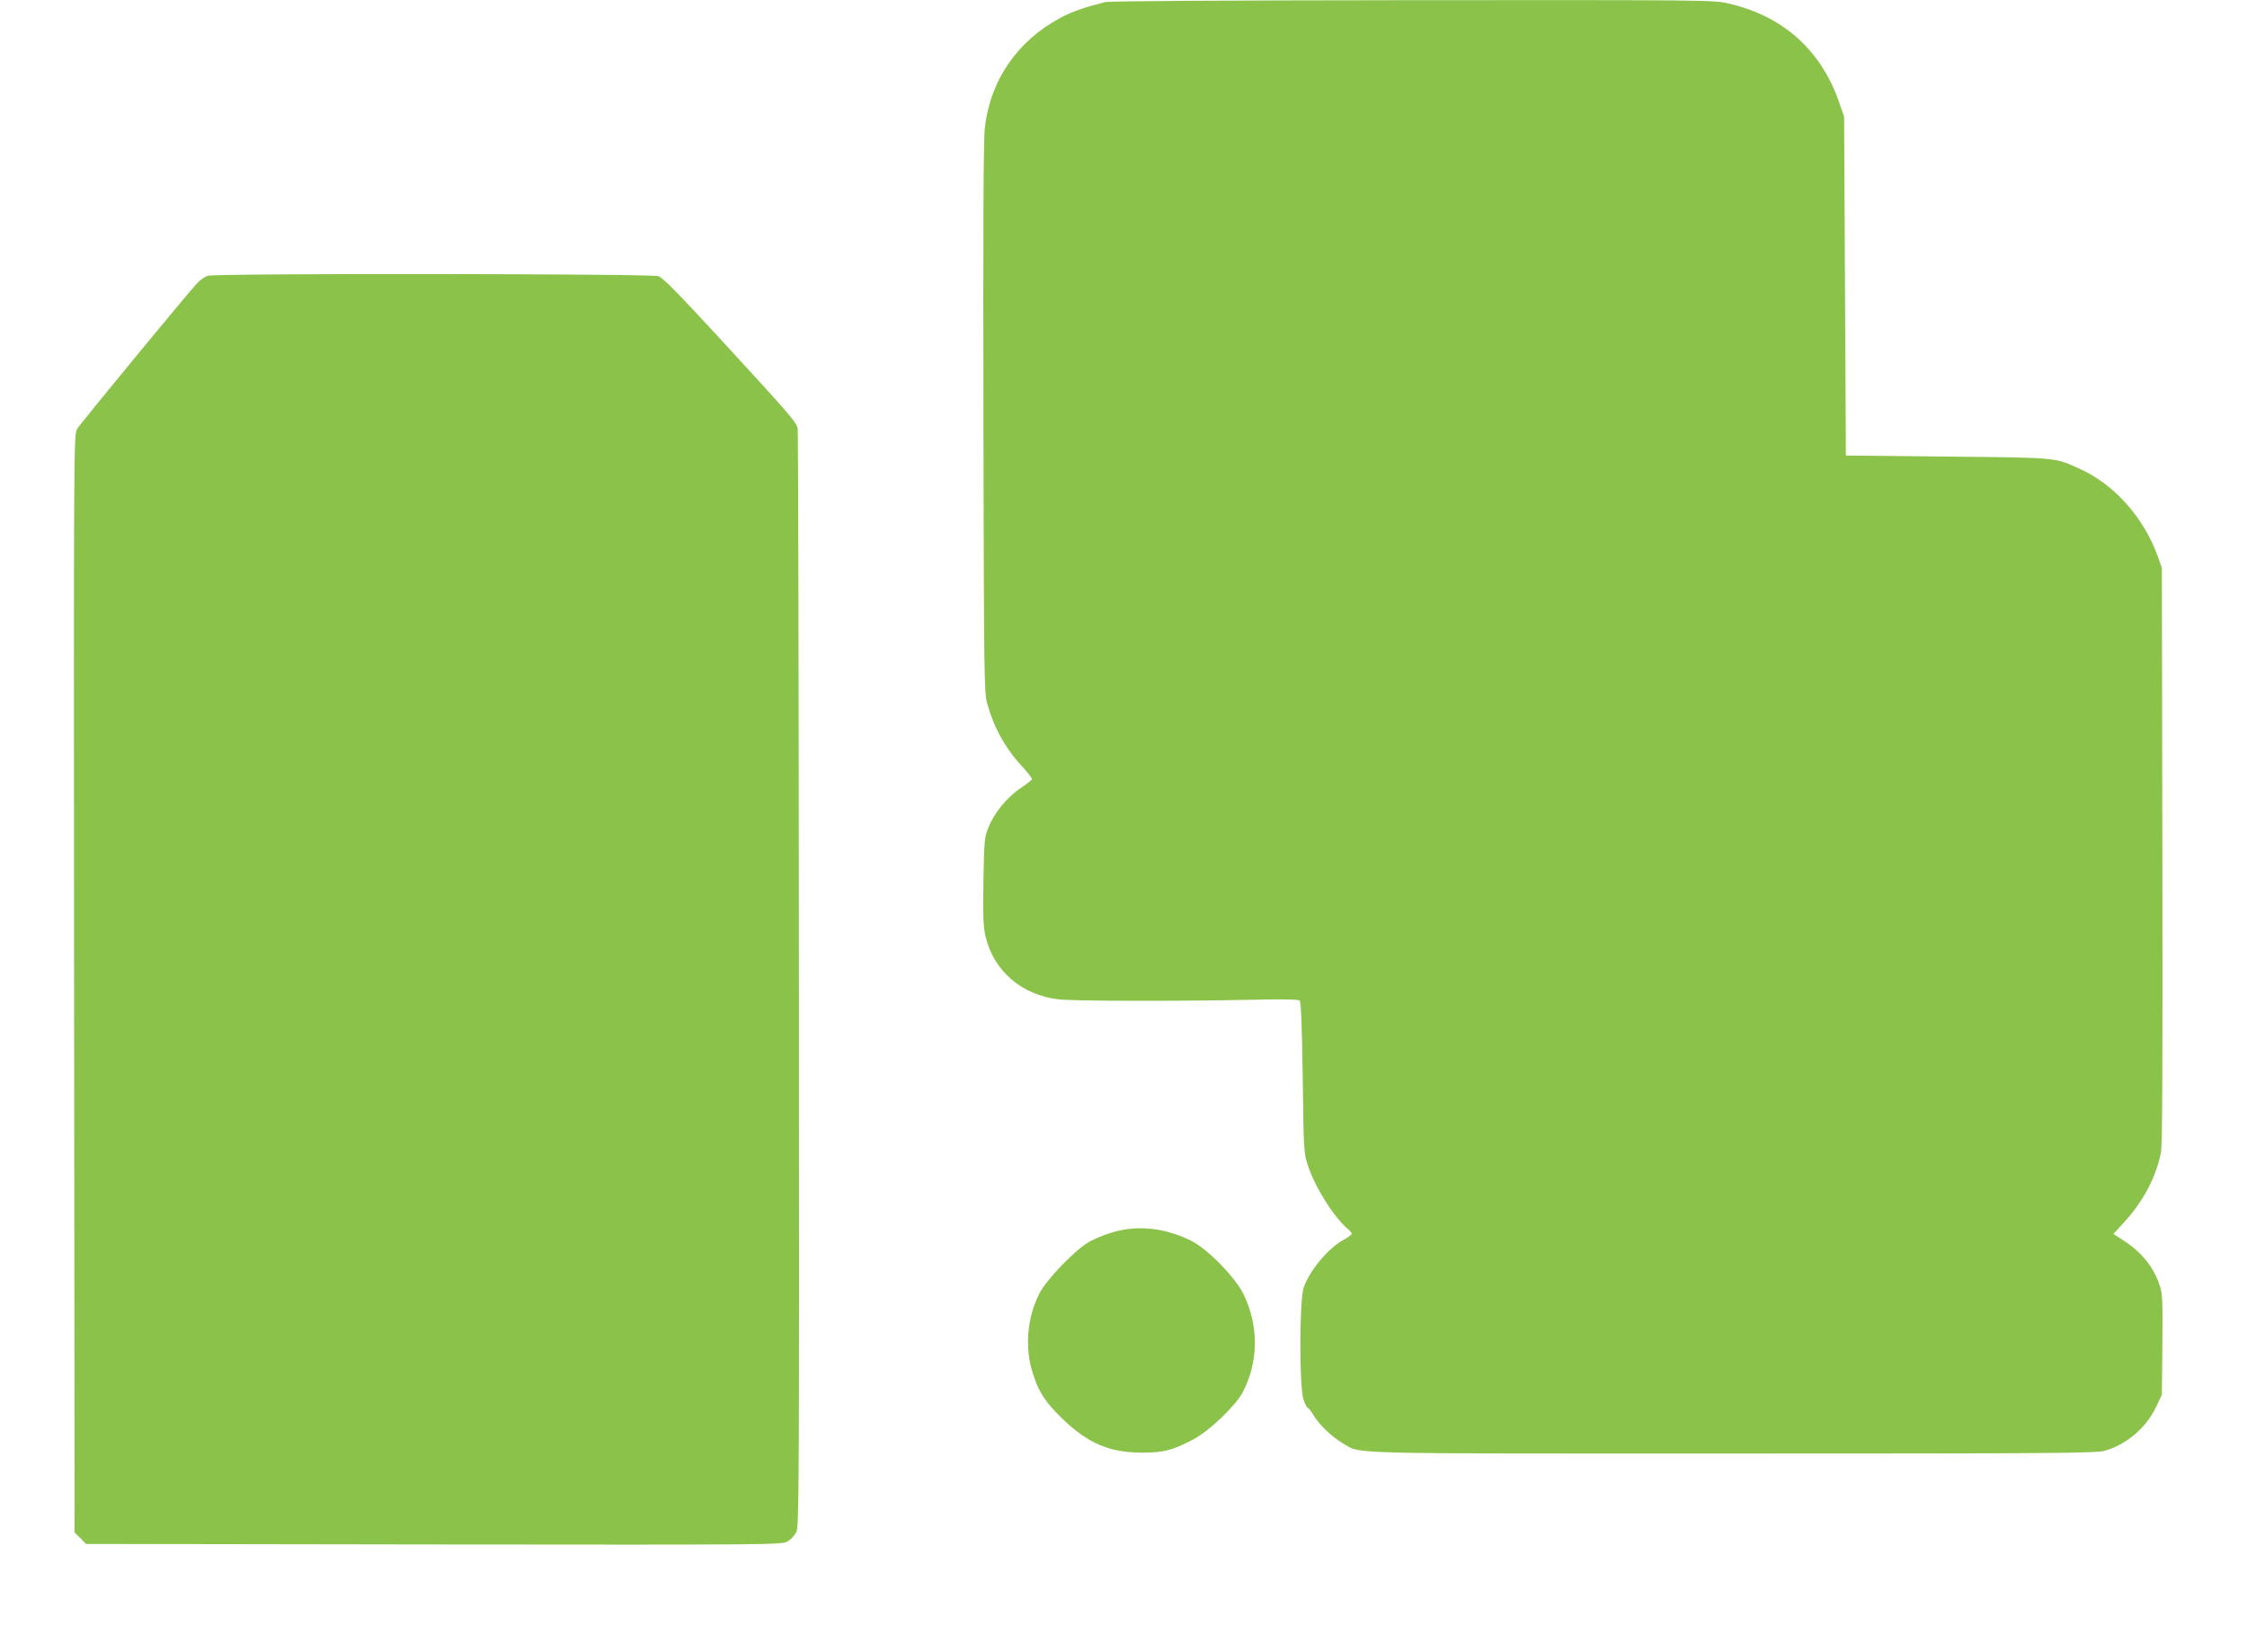 <?xml version="1.0" standalone="no"?>
<!DOCTYPE svg PUBLIC "-//W3C//DTD SVG 20010904//EN"
 "http://www.w3.org/TR/2001/REC-SVG-20010904/DTD/svg10.dtd">
<svg version="1.0" xmlns="http://www.w3.org/2000/svg"
 width="1280pt" height="941pt" viewBox="0 0 1280 941"
 preserveAspectRatio="xMidYMid meet">
<g transform="translate(0,941) scale(0.1,-0.1)"
fill="#8bc34a" stroke="none">
<path d="M6295 9398 c-119 -30 -188 -54 -255 -90 -245 -131 -400 -356 -430
-628 -8 -65 -10 -587 -8 -1655 3 -1482 4 -1563 22 -1625 40 -140 103 -253 202
-360 31 -33 54 -64 52 -69 -1 -5 -32 -29 -68 -53 -76 -52 -148 -141 -181 -225
-21 -53 -23 -77 -27 -303 -3 -201 -1 -257 12 -314 46 -197 208 -336 418 -359
98 -10 676 -11 1107 -2 176 4 258 2 265 -5 7 -7 13 -152 17 -438 5 -409 6
-430 28 -497 41 -127 149 -299 230 -367 12 -10 21 -22 21 -26 0 -5 -21 -21
-47 -35 -88 -48 -195 -177 -227 -273 -24 -73 -25 -563 -1 -635 9 -27 20 -49
25 -49 4 0 19 -19 33 -43 31 -52 106 -124 167 -159 107 -62 -45 -58 2220 -58
1861 0 2072 2 2121 16 125 37 235 131 292 251 l32 68 3 284 c2 244 1 290 -14
335 -35 108 -104 193 -208 260 l-57 37 57 62 c112 121 186 261 214 403 8 43
10 507 8 1694 l-3 1635 -23 65 c-80 222 -247 410 -444 499 -144 66 -128 64
-758 70 l-575 6 -5 965 -5 965 -24 70 c-103 306 -319 502 -634 575 -86 20
-115 20 -1800 19 -1084 -1 -1727 -5 -1752 -11z"/>
<path d="M1185 7839 c-17 -4 -44 -23 -61 -41 -63 -68 -666 -800 -685 -832 -19
-32 -19 -78 -17 -3159 l3 -3127 33 -32 32 -33 1983 -3 c1952 -2 1982 -2 2014
18 18 10 40 34 49 52 16 31 17 220 15 3143 -1 1711 -4 3125 -7 3143 -7 37 -33
68 -460 532 -227 246 -308 328 -334 337 -42 14 -2516 17 -2565 2z"/>
<path d="M6435 2410 c-73 -8 -151 -33 -227 -72 -77 -41 -246 -215 -287 -296
-71 -140 -85 -310 -37 -457 33 -105 72 -164 166 -255 145 -141 271 -195 455
-195 123 0 173 13 290 74 91 47 240 189 283 268 91 172 94 378 7 558 -48 99
-205 260 -301 308 -114 56 -231 79 -349 67z"/>
</g>
</svg>
